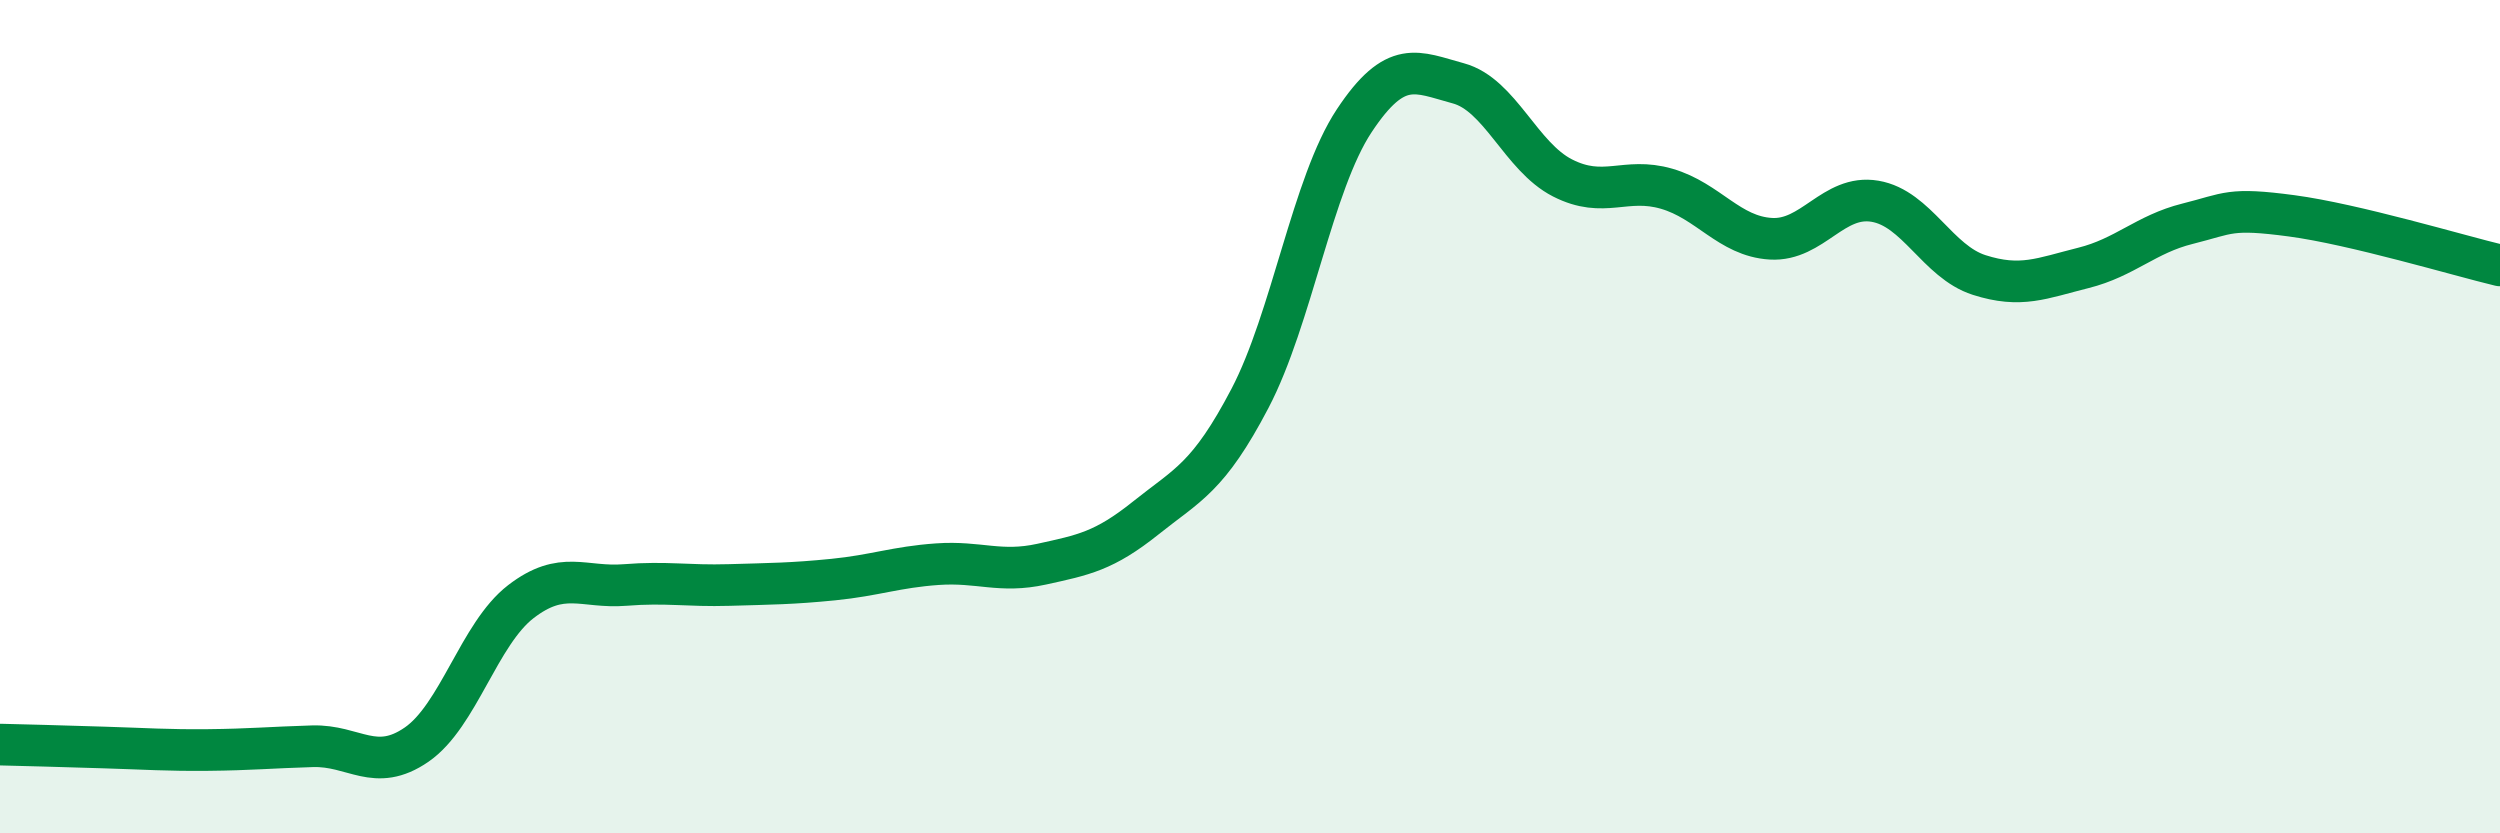 
    <svg width="60" height="20" viewBox="0 0 60 20" xmlns="http://www.w3.org/2000/svg">
      <path
        d="M 0,17.87 C 0.5,17.88 1.5,17.91 2.5,17.94 C 3.5,17.97 4,18.01 5,18 C 6,17.99 6.5,17.94 7.5,17.91 C 8.5,17.88 9,18.56 10,17.87 C 11,17.18 11.5,15.21 12.5,14.44 C 13.5,13.67 14,14.12 15,14.04 C 16,13.96 16.5,14.07 17.5,14.04 C 18.5,14.01 19,14.01 20,13.91 C 21,13.81 21.5,13.61 22.5,13.54 C 23.5,13.47 24,13.76 25,13.54 C 26,13.32 26.5,13.23 27.5,12.43 C 28.5,11.63 29,11.47 30,9.56 C 31,7.65 31.5,4.41 32.5,2.9 C 33.5,1.39 34,1.73 35,2 C 36,2.27 36.5,3.76 37.5,4.27 C 38.5,4.78 39,4.24 40,4.53 C 41,4.82 41.5,5.67 42.5,5.73 C 43.5,5.79 44,4.66 45,4.83 C 46,5 46.5,6.28 47.5,6.6 C 48.5,6.92 49,6.68 50,6.43 C 51,6.18 51.5,5.62 52.5,5.37 C 53.5,5.12 53.5,4.98 55,5.18 C 56.5,5.38 59,6.13 60,6.37L60 20L0 20Z"
        fill="#008740"
        opacity="0.1"
        stroke-linecap="round"
        stroke-linejoin="round"
      />
      <path
        d="M 0,17.87 C 0.5,17.88 1.5,17.91 2.5,17.94 C 3.5,17.97 4,18.01 5,18 C 6,17.99 6.5,17.94 7.5,17.91 C 8.5,17.88 9,18.56 10,17.87 C 11,17.18 11.5,15.21 12.5,14.44 C 13.5,13.67 14,14.12 15,14.04 C 16,13.96 16.5,14.07 17.5,14.04 C 18.5,14.01 19,14.01 20,13.91 C 21,13.81 21.5,13.61 22.5,13.54 C 23.5,13.47 24,13.76 25,13.54 C 26,13.32 26.5,13.23 27.5,12.43 C 28.5,11.63 29,11.47 30,9.56 C 31,7.65 31.5,4.41 32.5,2.9 C 33.5,1.39 34,1.73 35,2 C 36,2.27 36.5,3.76 37.5,4.27 C 38.5,4.78 39,4.24 40,4.53 C 41,4.82 41.5,5.67 42.5,5.73 C 43.5,5.79 44,4.66 45,4.83 C 46,5 46.5,6.28 47.5,6.6 C 48.5,6.92 49,6.68 50,6.43 C 51,6.18 51.5,5.62 52.5,5.37 C 53.5,5.12 53.5,4.98 55,5.18 C 56.5,5.38 59,6.13 60,6.37"
        stroke="#008740"
        stroke-width="1"
        fill="none"
        stroke-linecap="round"
        stroke-linejoin="round"
      />
    </svg>
  